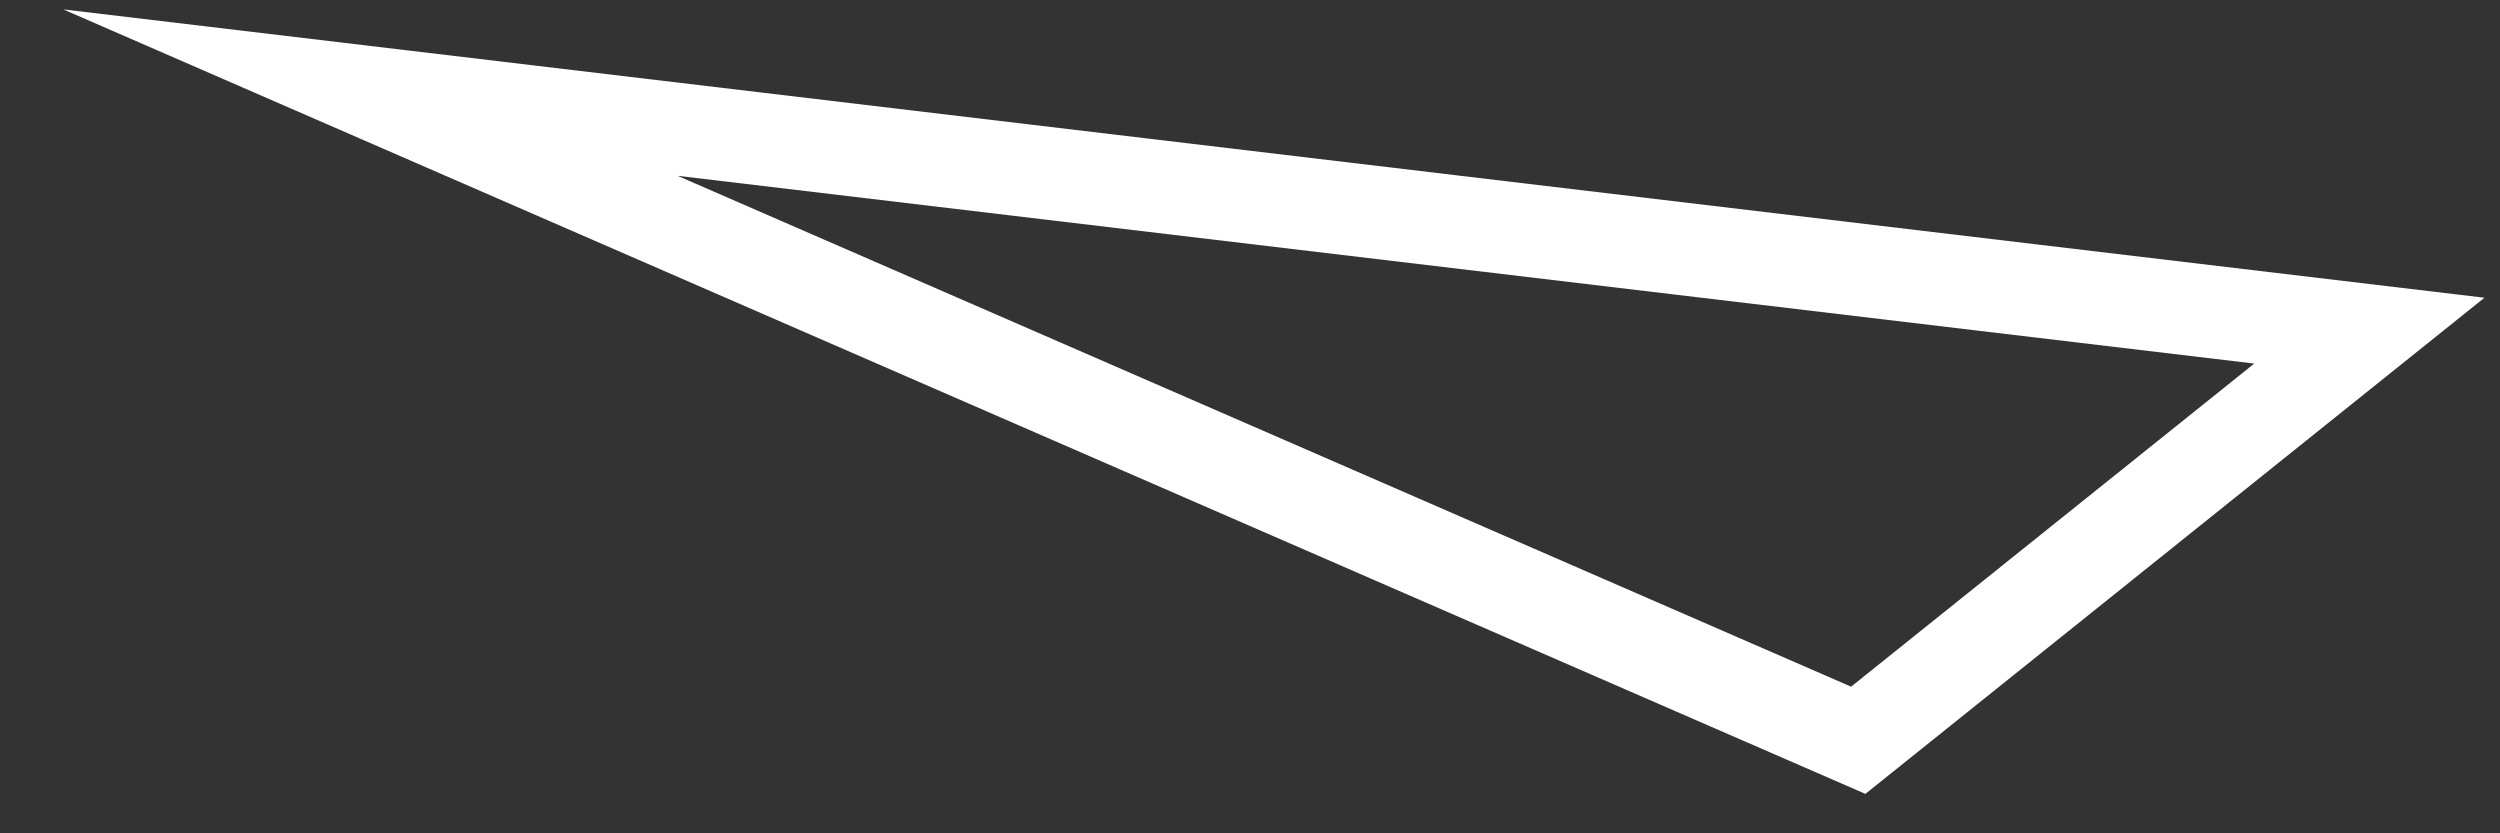 <?xml version="1.0" encoding="utf-8"?>
<svg xmlns="http://www.w3.org/2000/svg" fill="none" height="100%" overflow="visible" preserveAspectRatio="none" style="display: block;" viewBox="0 0 27 9" width="100%">
<rect x="0" y="0" width="27" height="9" fill="#333333" stroke="none"/>
<path d="M4 1L20.069 7.995L25.589 3.571L4 1Z" id="Vector" stroke="white" stroke-miterlimit="10"/>
</svg>